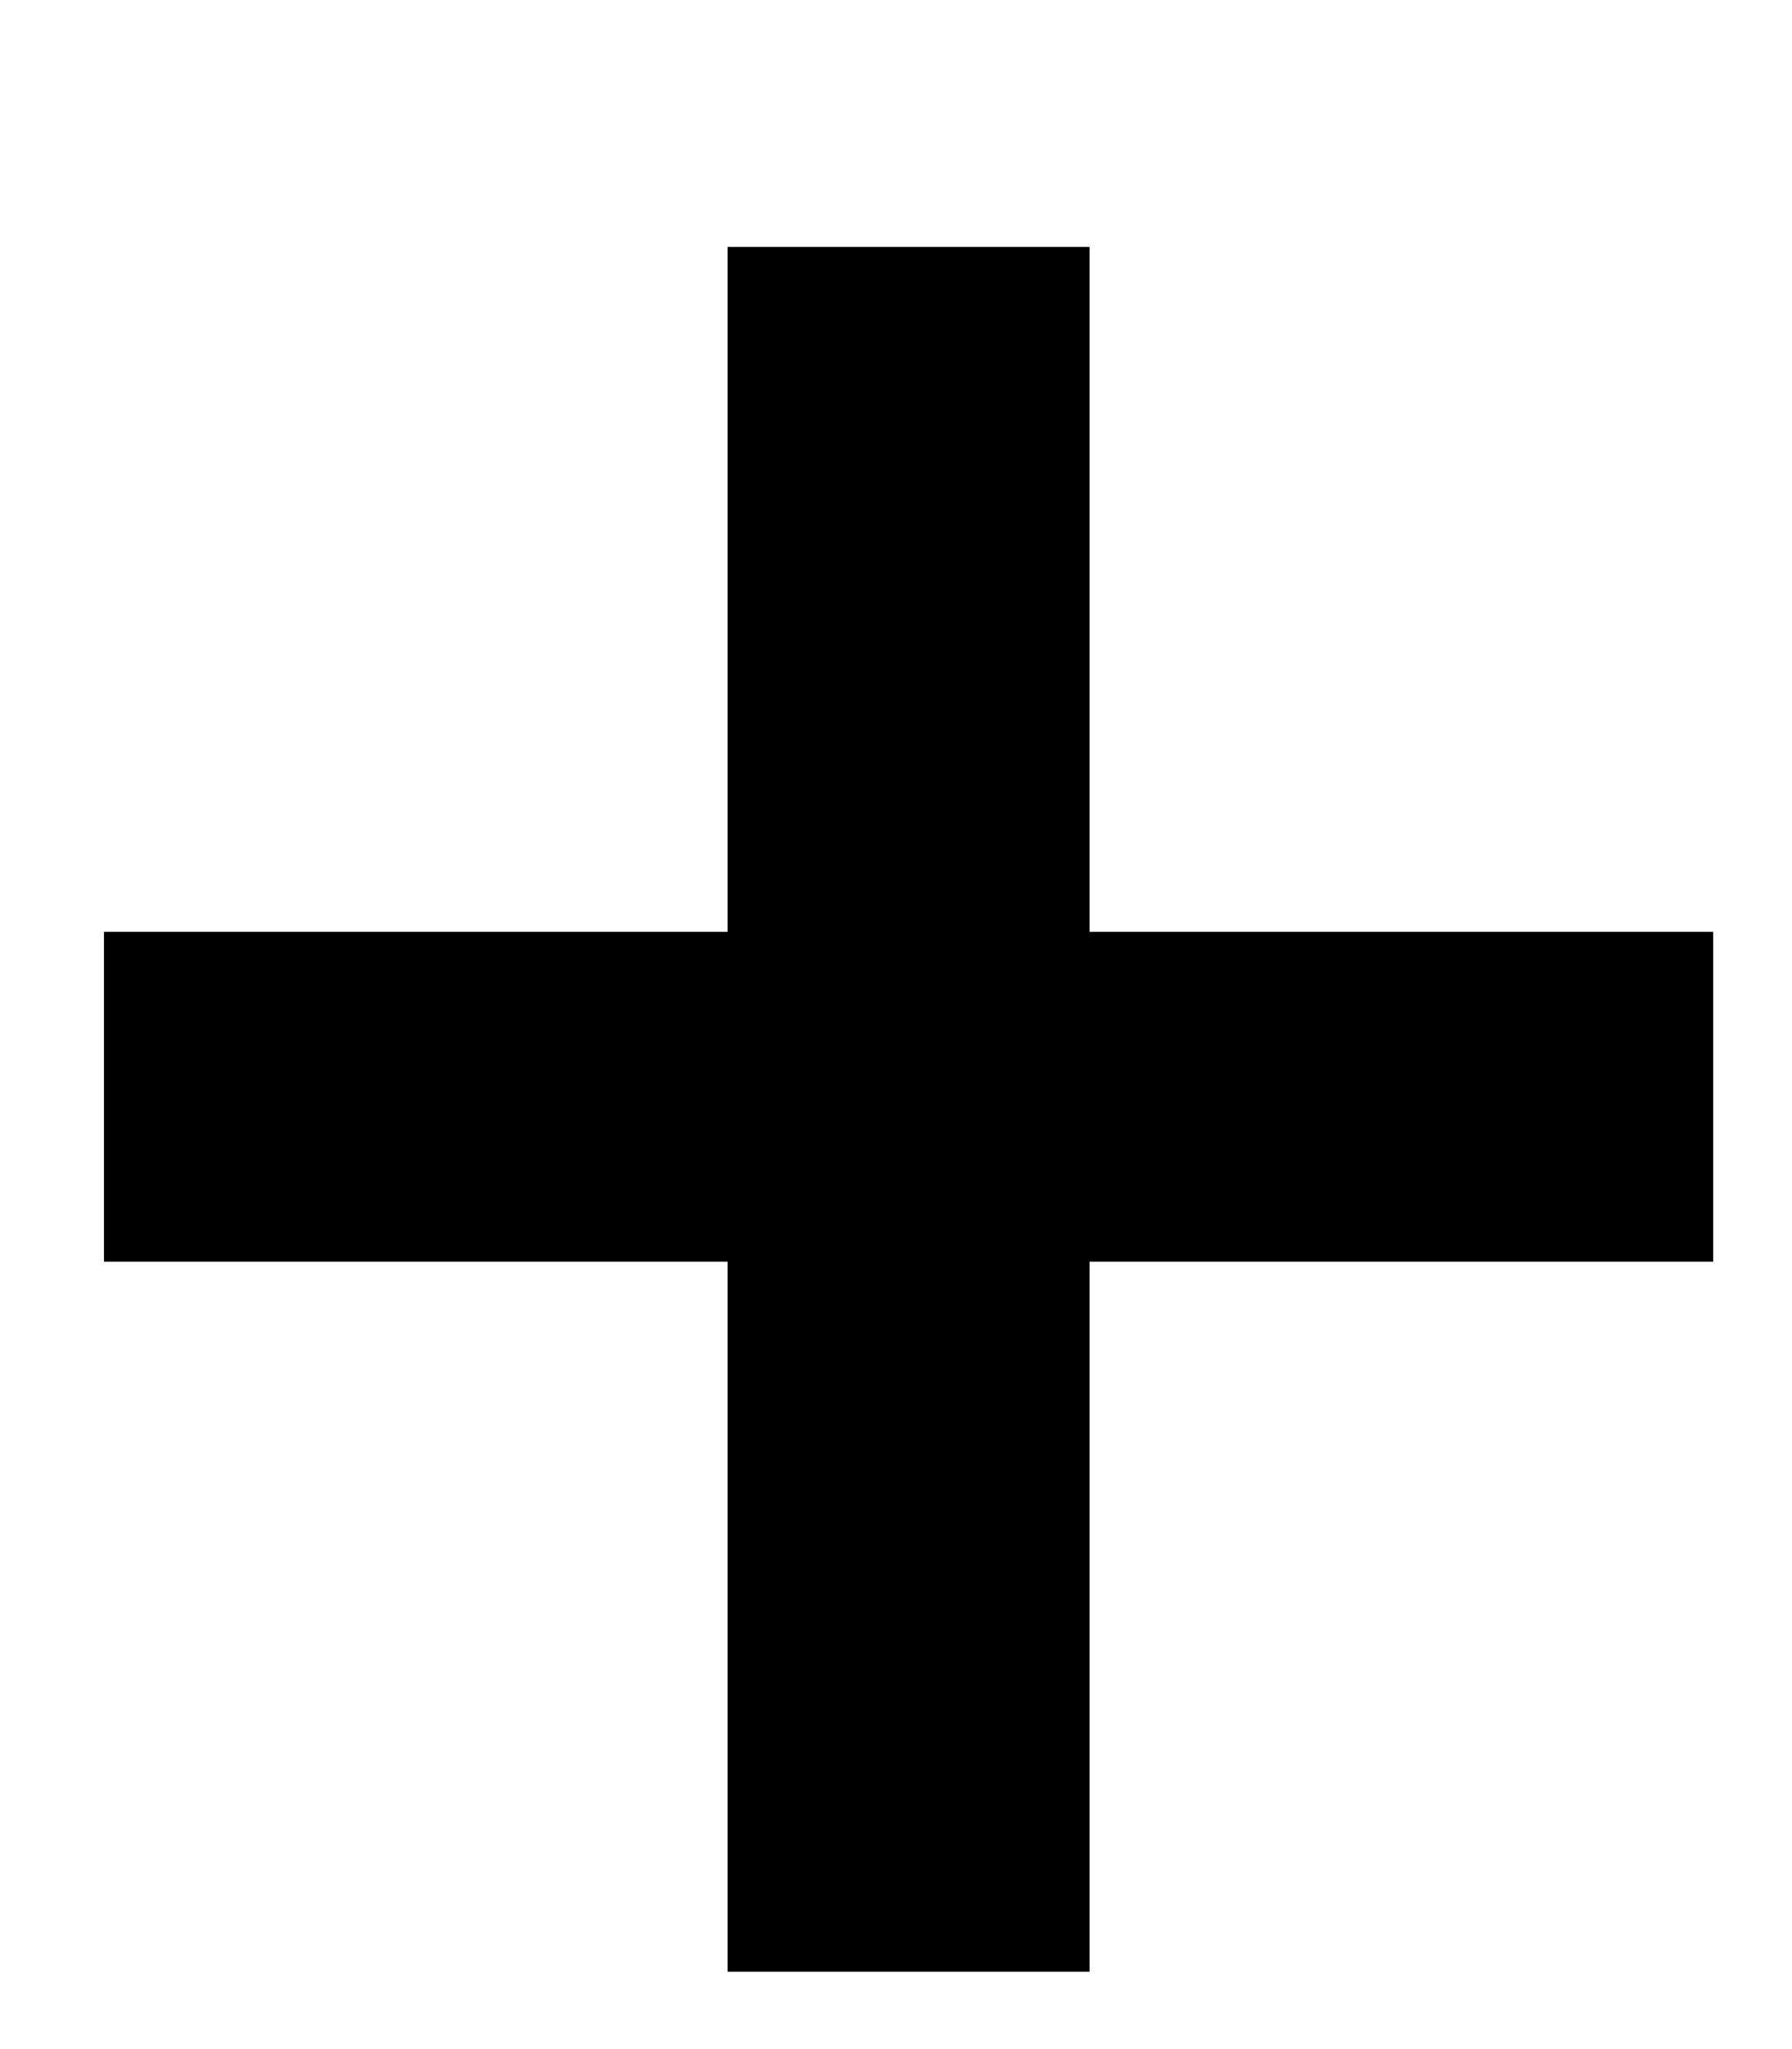 <svg xmlns="http://www.w3.org/2000/svg" fill="none" viewBox="0 0 7 8" height="8" width="7">
<path fill="black" d="M4.256 4.926V7.698H2.842V4.926H0.406V3.638H2.842V0.964H4.256V3.638H6.692V4.926H4.256Z"></path>
</svg>
